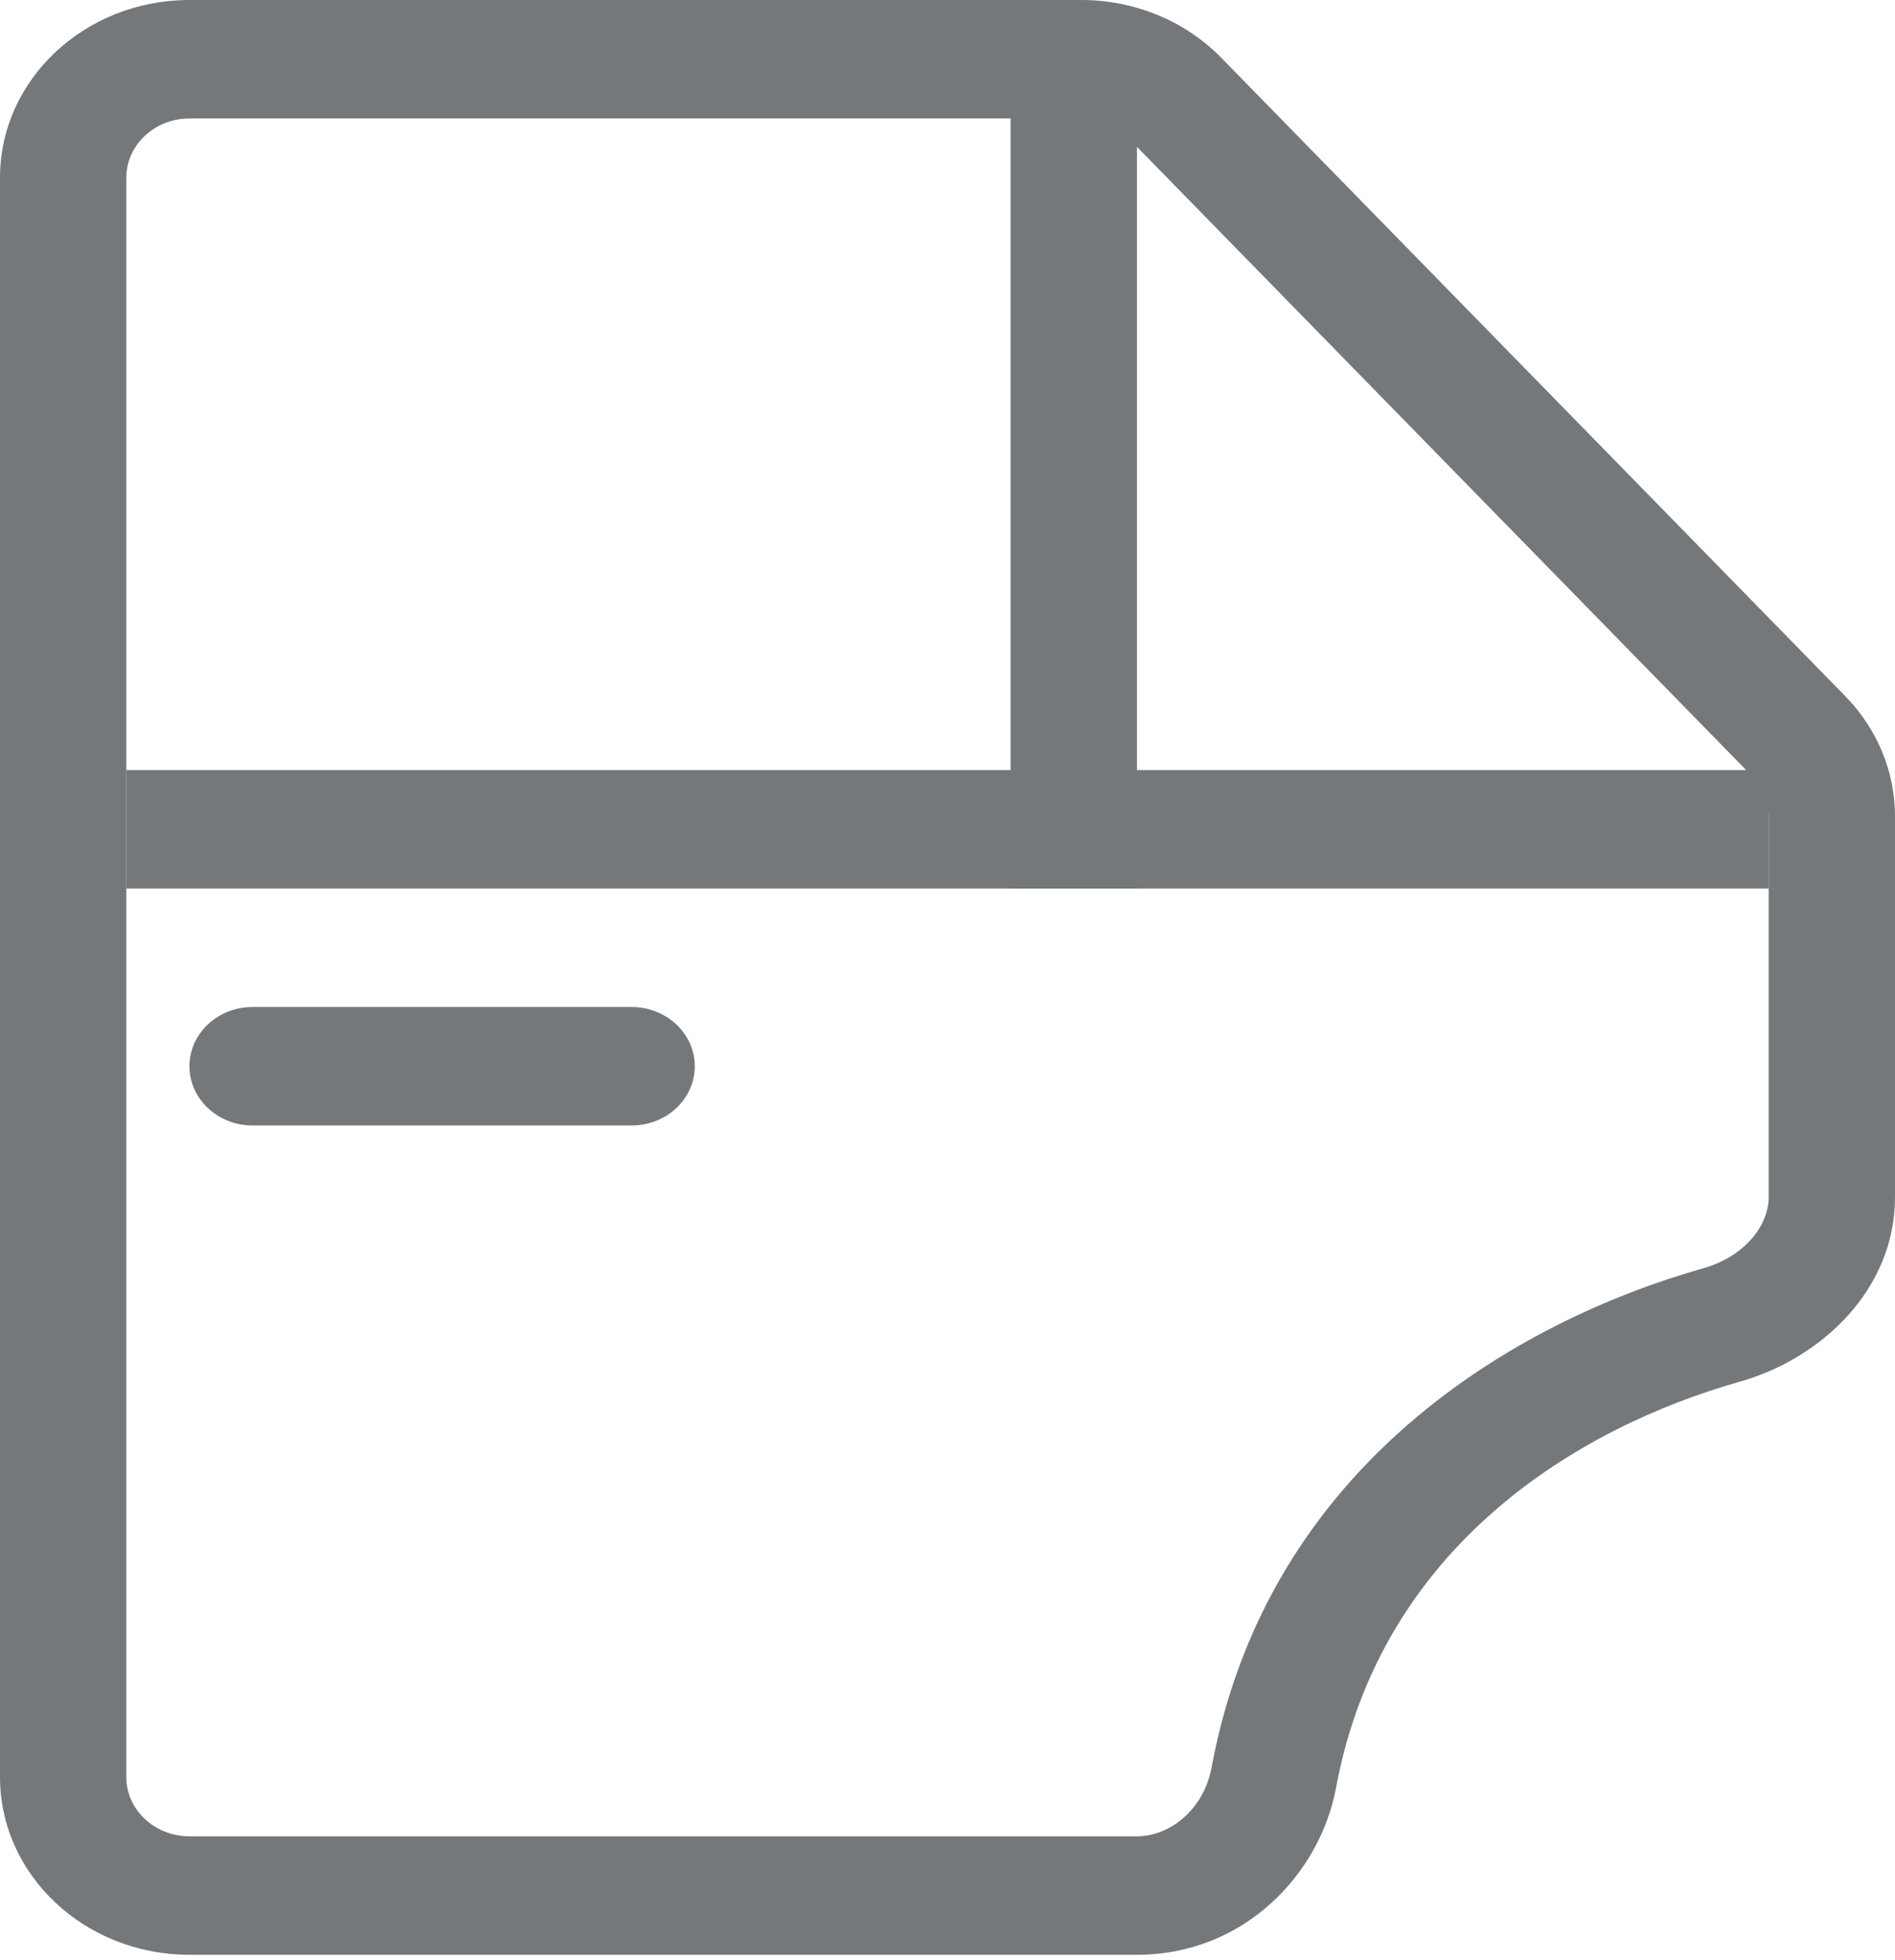 <?xml version="1.0" encoding="utf-8"?>
<svg xmlns="http://www.w3.org/2000/svg" width="88" height="91" viewBox="0 0 88 91" fill="none">
<path fill-rule="evenodd" clip-rule="evenodd" d="M8.8 5.5C7.18 5.5 5.867 6.731 5.867 8.25V82.5C5.867 84.019 7.18 85.25 8.8 85.25H52.8C54.308 85.25 55.896 84.03 56.264 82.05C58.873 67.987 70.429 61.331 79.092 58.88C81.003 58.34 82.133 56.907 82.133 55.577V37.889C82.133 37.201 81.858 36.538 81.362 36.031L52.382 6.392C51.826 5.824 51.041 5.5 50.219 5.5H8.8ZM0 8.25C0 3.694 3.94 0 8.8 0H50.219C52.686 0 55.039 0.971 56.706 2.675L85.687 32.315C87.175 33.836 88 35.825 88 37.889V55.577C88 59.852 84.6 63.067 80.787 64.146C73.316 66.259 64.131 71.745 62.044 82.993C61.3 86.999 57.772 90.75 52.8 90.75H8.8C3.94 90.75 0 87.056 0 82.5V8.25Z" fill="#75787B"/>
<path fill-rule="evenodd" clip-rule="evenodd" d="M5.868 35.75L82.135 35.75L82.135 41.25L5.868 41.25L5.868 35.75Z" fill="#75787B"/>
<path fill-rule="evenodd" clip-rule="evenodd" d="M46.931 41.25L46.931 2.75L52.798 2.75L52.798 41.25L46.931 41.25Z" fill="#75787B"/>
<path fill-rule="evenodd" clip-rule="evenodd" d="M32.264 49.5C32.264 51.019 30.95 52.25 29.33 52.25L11.73 52.25C10.11 52.25 8.797 51.019 8.797 49.5C8.797 47.981 10.11 46.75 11.73 46.75L29.33 46.75C30.95 46.75 32.264 47.981 32.264 49.5Z" fill="#75787B"/>
</svg>